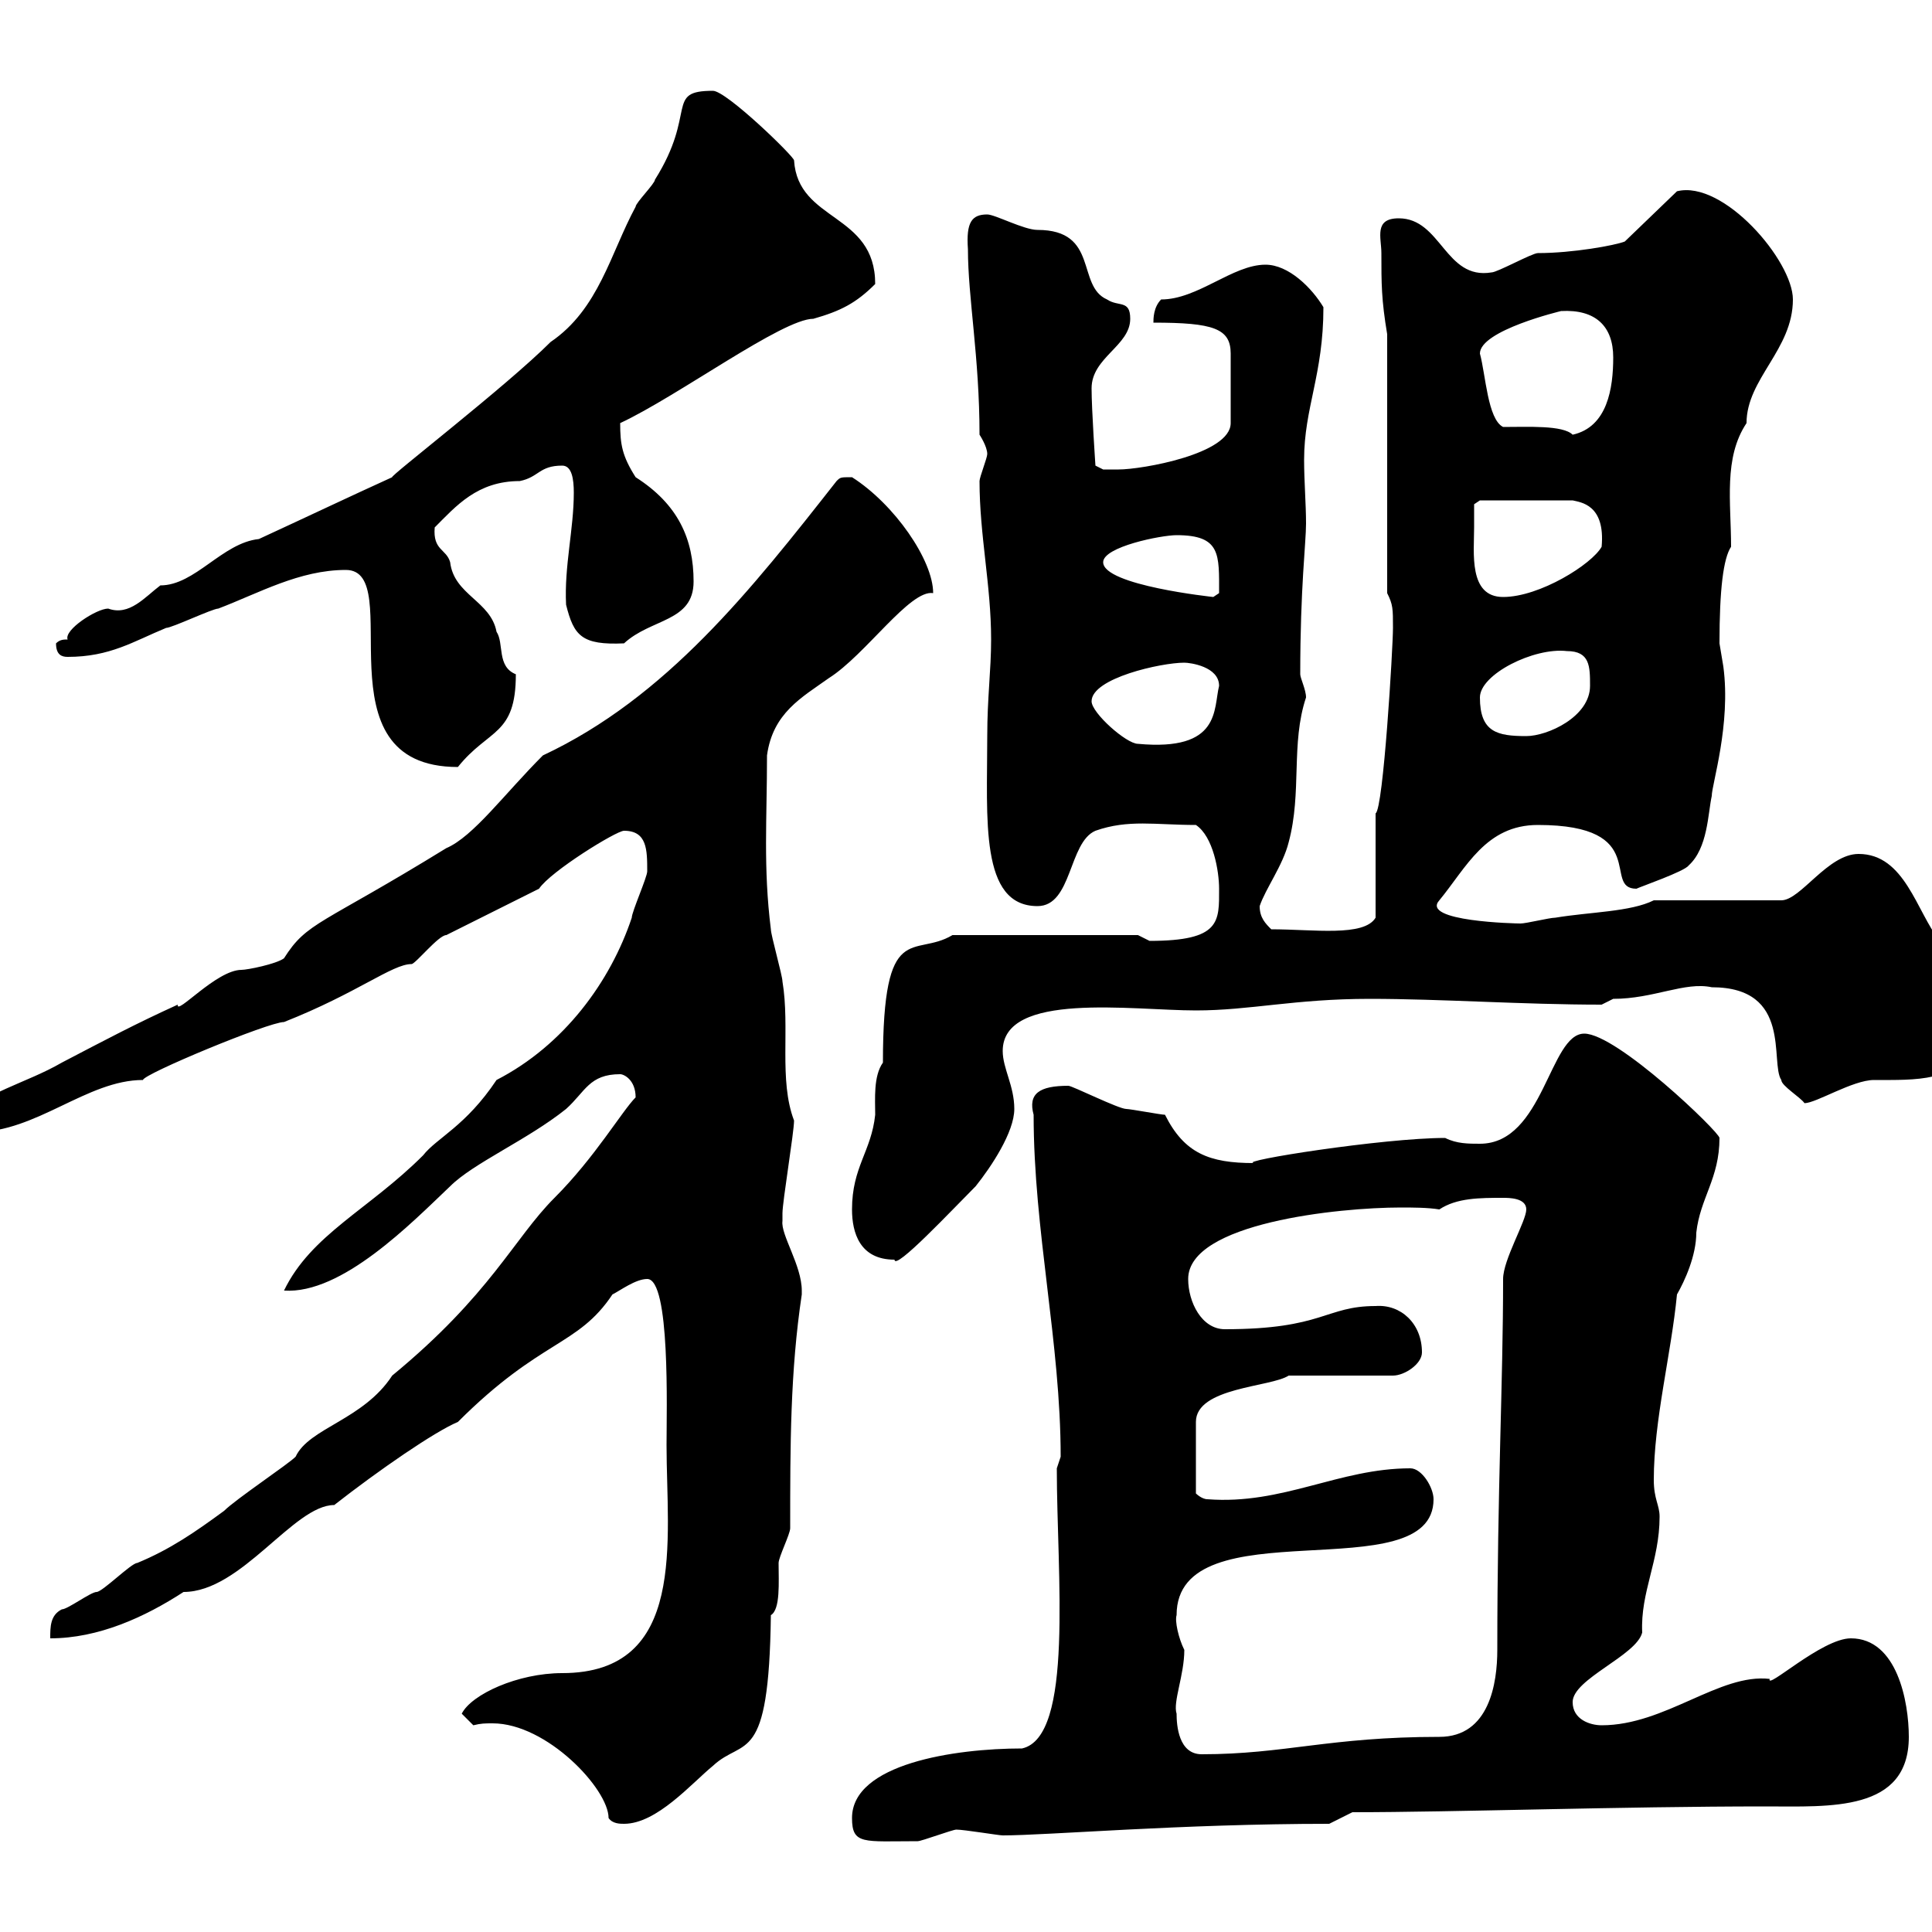 <svg xmlns="http://www.w3.org/2000/svg" xmlns:xlink="http://www.w3.org/1999/xlink" width="300" height="300"><path d="M132.30 282.30C132.30 286.50 134.10 285.90 142.50 285.90C143.10 285.90 147.90 284.10 148.50 284.10C149.70 284.10 155.10 285 155.70 285C162.60 285 183.30 283.20 206.40 283.20L210 281.40C225.90 281.40 251.70 280.50 274.20 280.50C284.10 280.50 296.40 281.40 296.40 269.70C296.40 264.30 294.60 254.40 287.40 254.40C282.90 254.40 274.20 262.50 274.80 260.70C267 259.80 258.60 267.90 248.70 267.90C246.90 267.90 244.20 267 244.20 264.30C244.20 260.70 254.10 257.10 255 253.50C254.70 247.20 257.70 242.40 257.70 235.50C257.70 233.70 256.80 232.80 256.80 229.80C256.80 220.50 259.50 210.30 260.40 201C261.60 198.90 263.40 195 263.40 191.40C264 186 267 183 267 176.70C267 175.80 251.10 160.50 246 160.50C240.60 160.50 239.70 177.60 229.80 177.60C228 177.60 226.20 177.60 224.40 176.70C214.80 176.70 192 180.30 194.70 180.60C187.80 180.60 183.90 179.10 180.90 173.10C180.30 173.10 175.50 172.20 174.90 172.20C173.70 172.20 166.50 168.60 165.90 168.60C161.40 168.60 159.60 169.80 160.50 173.10C160.50 191.10 164.70 208.50 164.70 226.20C164.70 226.20 164.10 228 164.10 228C164.10 244.50 166.80 269.70 158.70 271.50C148.20 271.50 132.30 273.90 132.30 282.30ZM73.50 267.90C74.70 267.60 75.30 267.60 76.50 267.60C84.90 267.60 94.50 277.80 94.50 282.30C95.10 283.20 96.30 283.20 96.90 283.20C102 283.20 107.40 276.90 110.70 274.20C115.50 269.70 119.40 274.50 119.70 250.80C121.20 249.90 120.90 245.70 120.90 242.70C120.90 241.80 122.70 238.20 122.70 237.30C122.70 224.40 122.70 213 124.50 201C124.50 201 124.50 201 124.50 200.40C124.50 196.50 121.20 191.70 121.50 189.60C121.50 188.40 121.50 188.40 121.50 188.40C121.50 186.60 123.30 175.80 123.30 174C120.90 167.70 122.70 159.60 121.50 152.40C121.50 151.50 119.70 145.20 119.70 144.30C118.50 134.70 119.10 127.20 119.10 117.30C120 110.70 124.50 108.30 128.70 105.30C134.40 101.70 141.30 91.50 144.90 92.10C144.90 87 138.90 78.30 132.30 74.10C130.50 74.10 130.50 74.10 129.90 74.70C116.70 91.50 103.50 108.30 84.30 117.30C78.30 123.30 73.50 129.90 69.30 131.70C49.80 143.70 47.70 143.10 44.10 148.80C42.90 149.70 38.40 150.60 37.50 150.60C33.60 150.60 27.30 157.80 27.60 156C21 159 16.50 161.40 9.60 165C3.90 168.30-2.40 169.50-6.60 174C-6.60 175.80-4.80 175.80-3.90 175.80C5.70 175.80 13.50 167.70 22.20 167.70C22.20 166.80 41.70 158.70 44.10 158.70C55.50 154.20 60.90 149.70 63.90 149.70C64.50 149.70 68.10 145.20 69.30 145.20C71.10 144.30 81.90 138.90 83.70 138C85.50 135.30 95.70 129 96.90 129C100.50 129 100.50 132 100.50 135.30C100.50 136.20 98.10 141.60 98.10 142.50C94.80 152.40 87.60 162.30 77.10 167.70C72.30 174.90 67.80 176.70 65.70 179.40C57.30 187.80 48.30 191.70 44.10 200.40C53.10 201 63.90 189.90 69.90 184.20C73.50 180.60 81.90 177 87.90 172.20C90.90 169.50 91.50 166.80 96.30 166.80C96.90 166.80 98.70 167.70 98.70 170.40C96.60 172.50 92.40 179.70 86.10 186C79.80 192.30 76.20 201 60.90 213.60C56.40 220.50 48 221.70 45.90 226.20C44.70 227.40 36.60 232.80 34.80 234.60C30.30 237.90 26.40 240.60 21.30 242.70C20.40 242.70 15.90 247.20 15 247.20C14.10 247.20 10.50 249.90 9.60 249.90C7.80 250.80 7.80 252.60 7.80 254.40C15.30 254.40 22.50 251.10 28.50 247.20C37.50 247.20 45.60 233.70 51.90 233.70C58.80 228.30 67.50 222.30 71.10 220.80C84 207.90 89.70 209.10 95.10 201C96.30 200.40 98.70 198.60 100.50 198.60C104.10 198.60 103.50 219 103.50 224.40C103.50 239.10 106.80 259.80 87.30 259.80C80.40 259.80 73.20 263.10 71.70 266.10C71.70 266.10 73.50 267.90 73.50 267.90ZM182.70 266.10C182.10 264.30 183.90 260.10 183.90 256.20C183 254.40 182.40 251.70 182.70 250.80C182.70 233.70 222.60 247.20 222.60 232.80C222.60 231 220.80 228 219 228C207.90 228 199.20 233.70 187.50 232.80C186.60 232.80 185.70 231.90 185.70 231.90L185.70 220.80C185.70 215.40 197.40 215.40 200.10 213.60L216.30 213.60C218.10 213.60 220.80 211.80 220.80 210C220.80 205.50 217.50 202.50 213.60 202.80C205.80 202.80 205.50 206.40 190.20 206.40C186.60 206.40 184.50 202.20 184.50 198.60C184.50 189.90 207.90 187.50 217.50 187.50C219.30 187.50 221.70 187.50 223.50 187.80C226.20 186 229.80 186 233.40 186C234.30 186 237 186 237 187.80C237 189.60 233.40 195.60 233.40 198.60C233.40 214.80 232.50 231 232.50 256.20C232.50 261.30 231.30 269.70 223.50 269.70C206.40 269.70 199.50 272.40 186.60 272.40C183 272.40 182.70 267.90 182.70 266.10ZM132.30 187.80C132.30 191.40 133.50 195.60 138.90 195.60C138.90 197.40 147.90 187.80 151.50 184.20C153.90 181.20 157.50 175.80 157.50 172.20C157.50 168.60 155.70 165.90 155.70 163.20C155.70 153.90 175.80 156.90 185.70 156.90C194.10 156.90 201 155.10 212.70 155.10C223.80 155.10 236.40 156 248.70 156C248.70 156 250.50 155.10 250.50 155.10C256.80 155.10 261.60 152.40 265.80 153.30C278.40 153.30 274.80 165 276.60 167.70C276.60 168.60 279.60 170.40 280.20 171.30C282 171.30 287.70 167.70 291 167.70C297.60 167.70 303.60 168 307.20 162.30C307.20 155.70 304.80 146.70 301.20 146.10C297.60 141.60 295.80 132.60 288.60 132.60C283.80 132.60 279.60 139.80 276.60 139.80L256.80 139.80C253.20 141.60 246.90 141.60 241.50 142.50C240.60 142.50 237 143.40 236.10 143.40C235.50 143.40 220.50 143.10 223.50 139.80C227.70 134.70 230.70 128.10 238.80 128.10C256.50 128.10 248.70 138 254.10 138C254.70 137.70 261.60 135.30 262.20 134.40C265.20 131.70 265.20 126.30 265.80 123.60C265.80 121.80 268.80 112.50 267.60 103.50C267.60 103.50 267 99.90 267 99.90C267 91.50 267.60 86.70 268.80 84.90C268.80 78 267.60 71.10 271.20 65.70C271.20 58.80 278.40 54.30 278.40 46.50C278.40 40.50 267.60 27.90 260.40 29.70L252.30 37.50C250.80 38.10 244.20 39.30 238.80 39.30C237.90 39.30 232.50 42.30 231.60 42.30C224.40 43.50 223.80 33.90 217.20 33.90C213.30 33.90 214.50 36.90 214.50 39.30C214.50 44.10 214.50 46.50 215.40 51.90L215.40 92.10C216.30 93.90 216.30 94.50 216.30 97.50C216.30 100.50 214.80 125.70 213.60 126.30C213.60 129 213.60 139.80 213.60 142.50C211.80 145.50 204 144.30 197.40 144.30C196.50 143.40 195.60 142.50 195.60 140.70C196.50 138 199.20 134.40 200.10 130.80C202.20 123 200.40 115.50 202.80 108.30C202.80 107.10 201.90 105.30 201.90 104.70C201.90 91.20 202.80 84.30 202.80 81.30C202.80 78.30 202.50 74.70 202.50 71.40C202.50 63.30 205.50 58.20 205.50 47.70C203.70 44.70 200.10 41.10 196.50 41.10C191.40 41.10 186 46.50 180.30 46.50C179.10 47.70 179.10 49.50 179.10 50.10C188.40 50.10 191.10 51 191.10 54.90L191.10 65.70C191.10 70.50 177.30 72.90 173.70 72.90C173.10 72.90 171.30 72.90 171.30 72.90L170.10 72.30C170.10 72.30 169.50 63.60 169.50 60.30C169.50 55.50 175.50 53.70 175.50 49.50C175.50 46.50 173.70 47.70 171.90 46.50C167.10 44.40 170.70 35.70 161.10 35.70C159 35.70 154.50 33.30 153.30 33.30C150.90 33.30 150 34.50 150.30 38.70C150.30 46.20 152.10 55.50 152.10 67.50C152.10 67.50 153.30 69.30 153.30 70.50C153.30 71.10 152.10 74.10 152.10 74.70C152.10 83.10 153.90 90.90 153.90 99.30C153.90 104.10 153.30 108.30 153.30 114.30C153.30 127.20 152.10 140.70 161.10 140.70C166.50 140.70 165.90 130.80 170.10 129C175.20 127.20 179.40 128.10 185.70 128.10C188.40 129.90 189.30 135.30 189.30 138C189.30 143.10 189.60 146.10 178.50 146.10C178.50 146.10 176.70 145.20 176.70 145.20L147.90 145.20C141.90 148.80 137.10 142.50 137.10 165C135.60 167.10 135.90 170.70 135.90 173.10C135.30 178.80 132.30 181.20 132.30 187.80ZM53.70 88.50C63.30 88.50 48.90 119.10 71.10 119.10C75.90 113.10 80.10 114.30 80.10 104.70C77.10 103.50 78.30 99.90 77.10 98.10C76.20 93.30 70.50 92.40 69.90 87.30C69.30 85.20 67.20 85.50 67.50 81.90C70.80 78.60 74.10 74.70 80.70 74.70C83.70 74.10 83.70 72.30 87.30 72.30C88.80 72.30 89.10 74.40 89.10 76.50C89.10 82.20 87.60 87.90 87.90 93.90C89.10 98.70 90.30 100.20 96.90 99.90C101.10 96 107.70 96.60 107.70 90.30C107.70 83.70 105.30 78.30 98.70 74.10C96.60 70.80 96.30 69 96.30 65.70C105.30 61.50 121.50 49.50 126.30 49.50C130.50 48.30 132.90 47.10 135.90 44.10C135.90 33 123.90 34.50 123.30 24.90C123.30 24.30 112.80 14.10 110.70 14.10C103.20 14.10 108.30 17.40 101.70 27.90C101.70 28.50 98.70 31.50 98.70 32.10C94.80 39.30 93 48 85.50 53.10C78.60 60 60.30 74.10 60.90 74.10C54.30 77.10 48 80.10 40.20 83.70C34.50 84.30 30.30 90.90 24.90 90.90C22.50 92.70 20.10 95.70 16.80 94.50C15 94.50 9.90 97.80 10.50 99.30C9.90 99.30 9.30 99.30 8.70 99.90C8.70 101.70 9.60 102 10.50 102C17.10 102 20.70 99.60 25.80 97.50C26.70 97.50 33 94.50 33.90 94.50C40.20 92.10 46.50 88.50 53.70 88.50ZM169.50 108.90C169.50 105.30 180.30 102.90 183.90 102.90C184.80 102.90 189.30 103.50 189.30 106.50C188.40 110.10 189.60 116.70 176.70 115.50C174.90 115.50 169.50 110.70 169.50 108.90ZM229.80 108.30C229.80 104.70 238.20 100.50 243.30 101.10C246.90 101.10 246.90 103.50 246.90 106.50C246.90 111.30 240.30 114.30 237 114.30C232.50 114.30 229.80 113.70 229.80 108.30ZM171.30 87.30C171.30 84.90 180.30 83.10 182.70 83.10C189.60 83.10 189.30 86.10 189.30 92.10C189.30 92.10 188.40 92.70 188.40 92.70C188.40 92.70 171.30 90.90 171.30 87.30ZM228.90 81.90C228.90 81.30 228.90 78.30 228.90 78.30L229.80 77.70L244.20 77.70C245.40 78 249.30 78.30 248.70 84.90C247.20 87.60 239.10 92.70 233.40 92.70C228 92.70 228.90 85.80 228.90 81.90ZM233.40 66.30C231 65.10 230.70 58.20 229.80 54.90C229.80 51.30 242.40 48.30 242.40 48.30C247.80 48 250.50 50.70 250.50 55.50C250.50 60.30 249.60 66.30 244.20 67.50C242.70 66 237.30 66.30 233.40 66.30Z"/></svg>